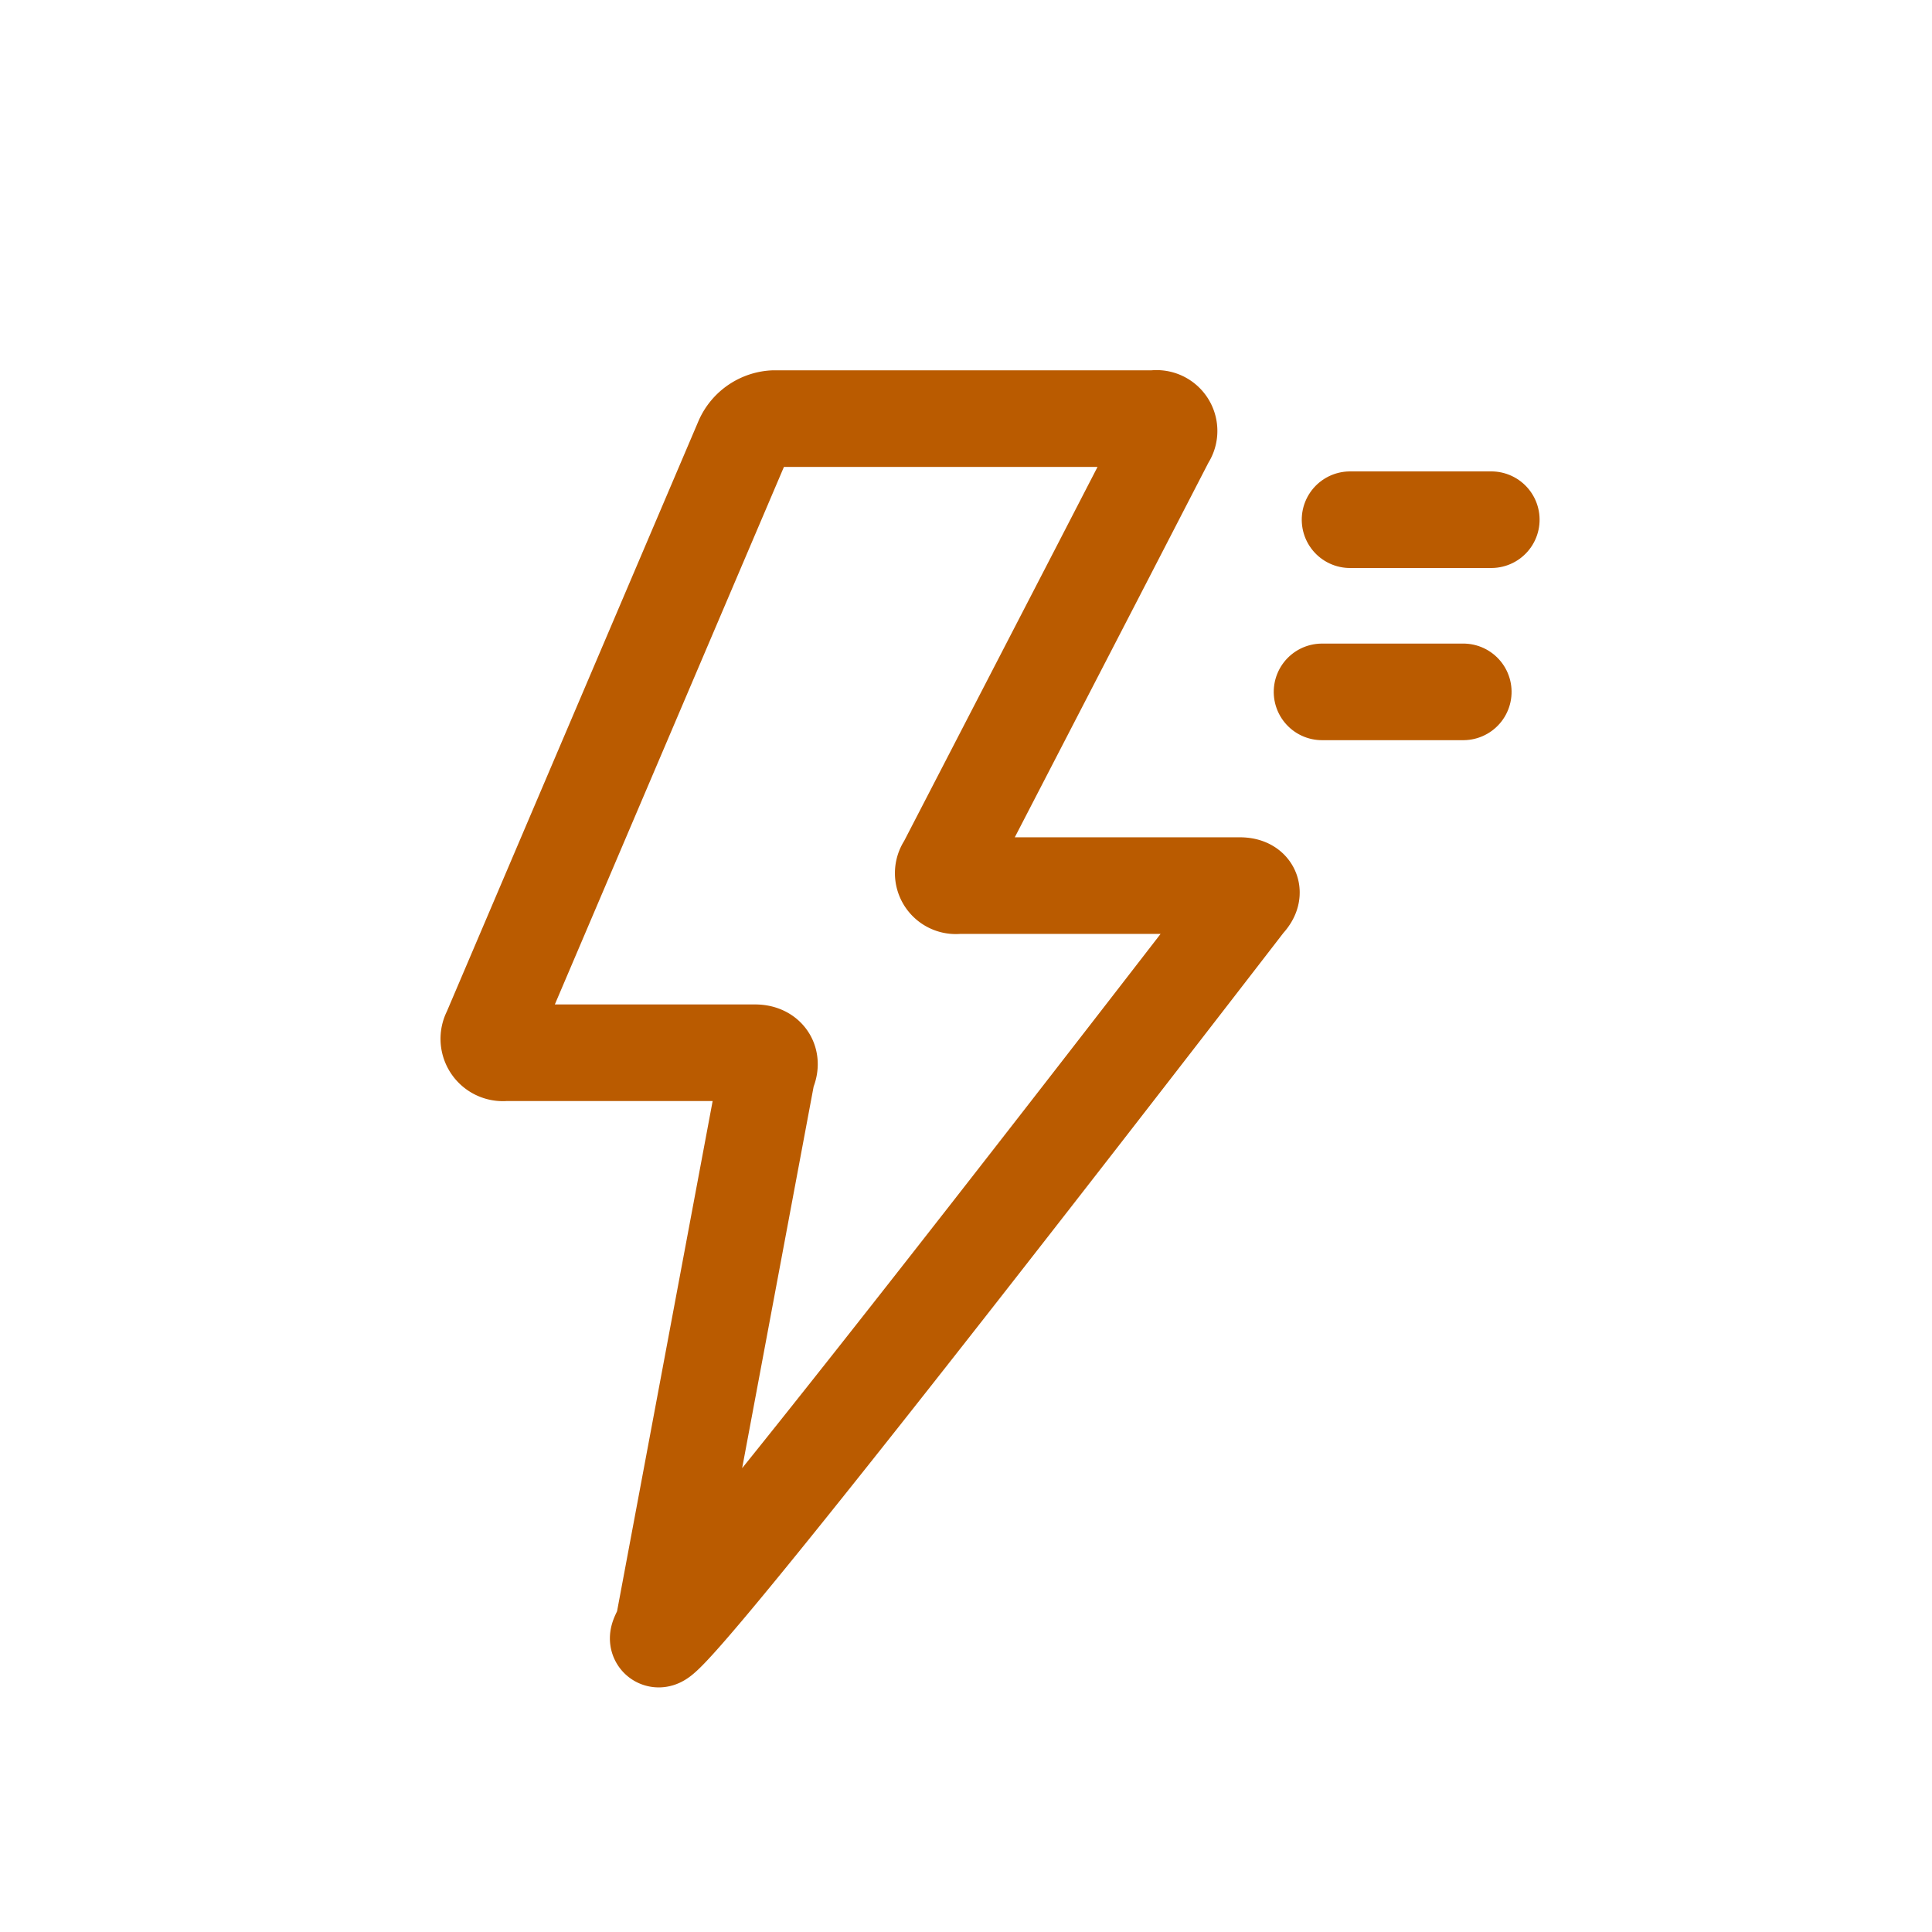 <svg xmlns="http://www.w3.org/2000/svg" width="60" height="60" viewBox="0 0 60 60">
  <g id="Group_1335" data-name="Group 1335" transform="translate(-414 -2940)">
    <g id="Group_1334" data-name="Group 1334">
      <rect id="Rectangle_3322" data-name="Rectangle 3322" width="60" height="60" transform="translate(414 2940)" fill="none"/>
      <g id="Group_1325" data-name="Group 1325" transform="translate(-2 -0.91)">
        <g id="lightning" transform="translate(430.787 2953.91)">
          <g id="Artboard-4" transform="translate(0 0)">
            <path id="Path-23" d="M32.754,2.615A.389.389,0,0,0,32.374,2H20.563a1.117,1.117,0,0,0-.96.647l-7.842,18.4a.436.436,0,0,0,.433.647h7.781c.384,0,.553.27.373.613L17.119,39.543c-.178.338-2.4,4.049,18.116-22.54.269-.276.172-.5-.211-.5H26.272a.391.391,0,0,1-.375-.623l4.707-9.1Z" transform="translate(-11.311 -2)" fill="none" stroke="#BA5B00" stroke-linejoin="round" stroke-width="3" fill-rule="evenodd"/>
          </g>
        </g>
        <path id="Path_2471" data-name="Path 2471" d="M0,0,4.122,1.5" transform="translate(457.057 2962.397) rotate(-20)" fill="none" stroke="#BA5B00" stroke-linecap="round" stroke-width="3"/>
        <path id="Path_2479" data-name="Path 2479" d="M0,0,4.122,1.5" transform="translate(457.927 2957.05) rotate(-20)" fill="none" stroke="#BA5B00" stroke-linecap="round" stroke-width="3"/>
      </g>
    </g>
  </g>
</svg>
